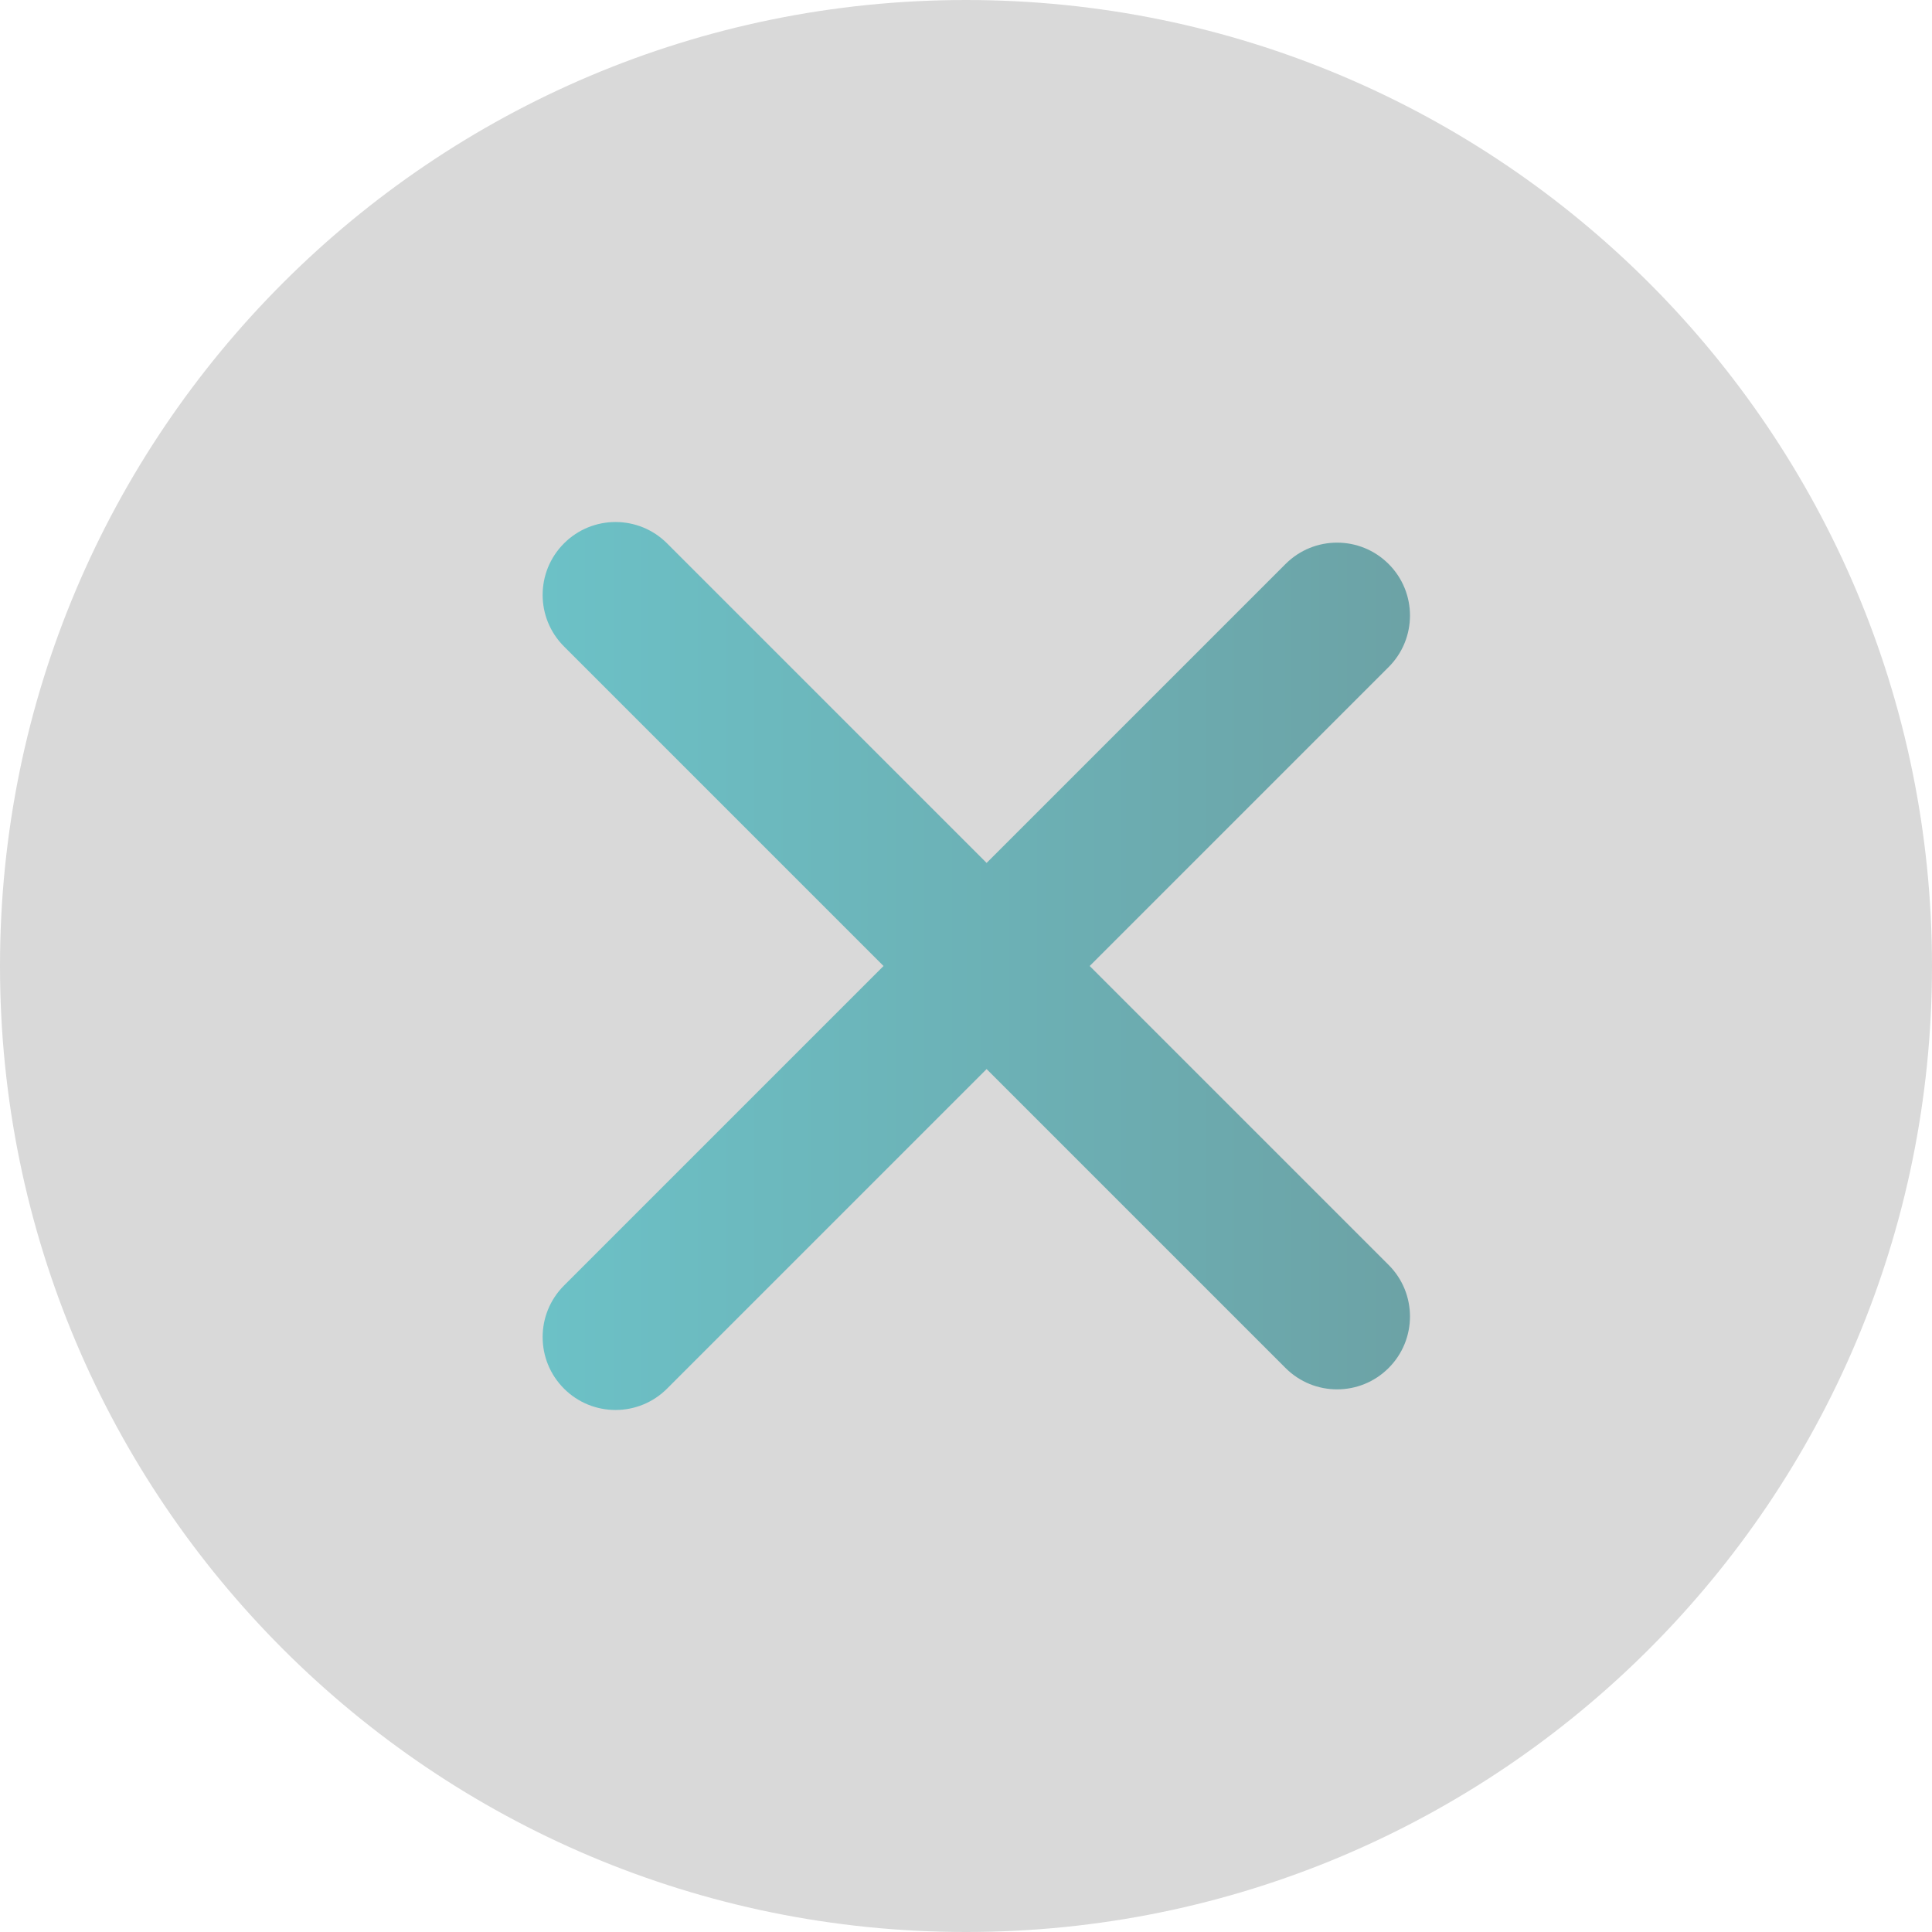 <?xml version="1.0" encoding="UTF-8"?> <svg xmlns="http://www.w3.org/2000/svg" width="82" height="82" viewBox="0 0 82 82" fill="none"> <path d="M82 41C82 63.644 63.644 82 41 82C18.356 82 0 63.644 0 41C0 18.356 18.356 0 41 0C63.644 0 82 18.356 82 41Z" fill="#D9D9D9"></path> <path d="M23.938 27.438C22.729 26.229 22.729 24.271 23.938 23.062C25.146 21.854 27.104 21.854 28.312 23.062L41.875 36.625L54.562 23.938C55.771 22.729 57.729 22.729 58.938 23.938C60.146 25.146 60.146 27.104 58.938 28.312L46.25 41L58.938 53.688C60.146 54.896 60.146 56.854 58.938 58.062C57.729 59.271 55.771 59.271 54.562 58.062L41.875 45.375L28.312 58.938C27.104 60.146 25.146 60.146 23.938 58.938C22.729 57.729 22.729 55.771 23.938 54.562L37.5 41L23.938 27.438Z" fill="url(#paint0_linear_197_49)" fill-opacity="0.5"></path> <defs> <linearGradient id="paint0_linear_197_49" x1="60.18" y1="41" x2="22.438" y2="41" gradientUnits="userSpaceOnUse"> <stop stop-color="#006C73"></stop> <stop offset="1" stop-color="#00ABB6"></stop> </linearGradient> </defs> </svg> 
